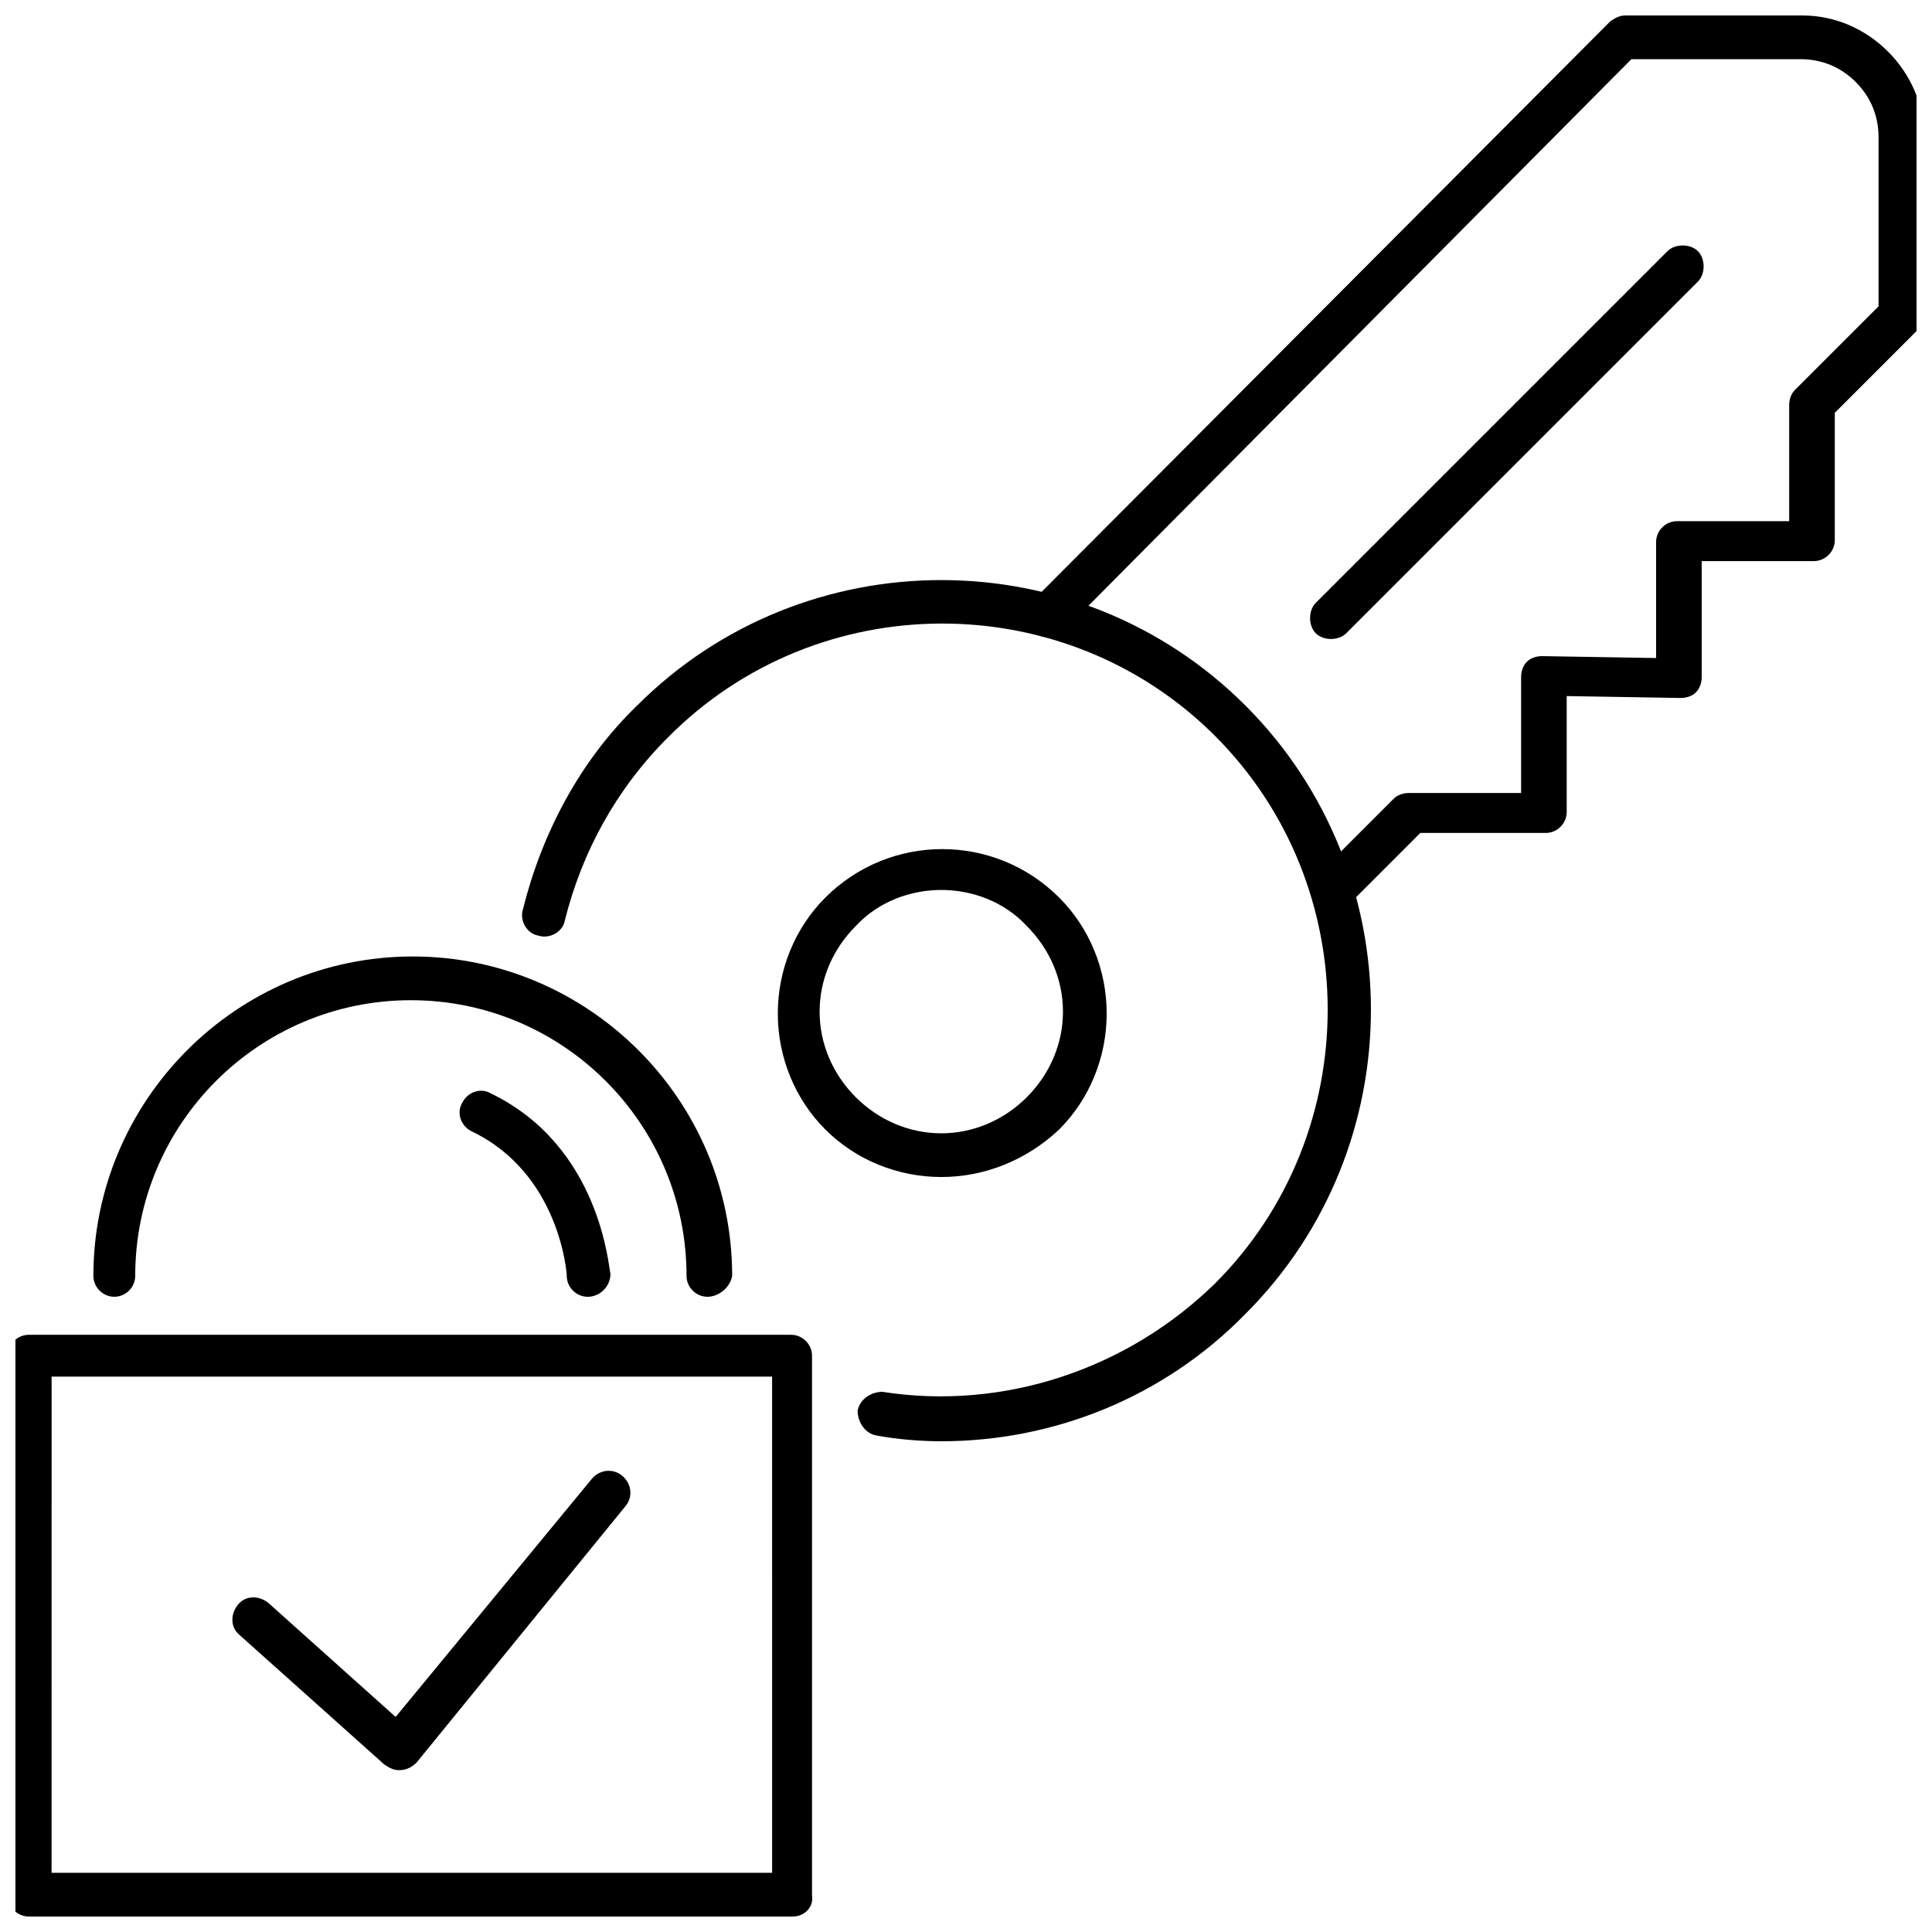 <?xml version="1.0" encoding="UTF-8"?>
<!-- Uploaded to: ICON Repo, www.iconrepo.com, Generator: ICON Repo Mixer Tools -->
<svg width="800px" height="800px" version="1.1" viewBox="144 144 512 512" xmlns="http://www.w3.org/2000/svg">
 <defs>
  <clipPath id="b">
   <path d="m148.09 497h211.91v154.9h-211.91z"/>
  </clipPath>
  <clipPath id="a">
   <path d="m416 148.09h235.9v237.91h-235.9z"/>
  </clipPath>
 </defs>
 <path d="m249.86 613.11c-1.512 0-2.519-0.504-4.031-1.512l-38.289-34.258c-2.519-2.016-2.519-5.543-0.504-8.062 2.016-2.519 5.543-2.519 8.062-0.504l33.754 30.23 51.891-62.977c2.016-2.519 5.543-3.023 8.062-1.008 2.519 2.016 3.023 5.543 1.008 8.062l-55.418 68.016c-1.008 1.004-2.519 2.012-4.535 2.012z"/>
 <g clip-path="url(#b)">
  <path d="m354.15 651.9h-202.53c-3.023 0-5.543-2.519-5.543-5.543v-143.08c0-3.023 2.519-5.543 5.543-5.543h202.03c3.023 0 5.543 2.519 5.543 5.543v143.08c0.504 3.019-2.016 5.539-5.039 5.539zm-196.48-11.586h190.95l-0.004-131.5h-190.94z"/>
 </g>
 <path d="m331.48 487.66c-3.023 0-5.543-2.519-5.543-5.543 0-40.305-32.746-73.051-73.051-73.051-40.305 0-73.051 32.746-73.051 73.051 0 3.023-2.519 5.543-5.543 5.543-3.023 0-5.543-2.519-5.543-5.543 0-46.352 37.785-84.641 84.641-84.641 46.352 0 84.641 37.785 84.641 84.641-0.504 3.023-3.527 5.543-6.551 5.543z"/>
 <path d="m393.45 525.95c-5.543 0-11.586-0.504-17.129-1.512-3.023-0.504-5.039-3.527-5.039-6.551 0.504-3.023 3.527-5.039 6.551-5.039 32.242 5.039 64.992-6.047 88.168-28.719 39.801-39.801 39.801-105.3 0-145.1-39.805-39.793-105.3-39.793-145.1 0.512-13.602 13.602-22.672 30.23-27.207 48.367-0.504 3.023-4.031 5.039-7.055 4.031-3.023-0.504-5.039-4.031-4.031-7.055 5.039-20.152 15.113-39.297 30.23-53.906 44.336-44.336 116.88-44.336 161.22 0 44.336 44.336 44.336 116.88 0 161.22-21.664 22.164-50.887 33.75-80.609 33.75z"/>
 <g clip-path="url(#a)">
  <path d="m497.23 385.39c-1.512 0-3.023-0.504-4.031-1.512-2.016-2.016-2.016-6.047 0-8.062l20.152-20.152c1.008-1.008 2.519-1.512 4.031-1.512h29.727v-30.73c0-1.512 0.504-3.023 1.512-4.031 1.008-1.008 2.519-1.512 4.031-1.512l30.23 0.504v-30.73c0-3.023 2.519-5.543 5.543-5.543h29.727v-30.73c0-1.512 0.504-3.023 1.512-4.031l22.168-22.168v-44.84c0-5.543-2.016-10.578-6.047-14.609s-9.07-6.047-14.609-6.047h-44.84l-150.65 151.65c-2.016 2.016-6.047 2.016-8.062 0s-2.016-6.047 0-8.062l153.16-153.66c1.512-1.008 2.519-1.512 4.031-1.512h46.855c8.566 0 16.625 3.527 22.672 9.574s9.574 14.105 9.574 22.672v46.855c0 1.512-0.504 3.023-1.512 4.031l-22.168 22.168v33.754c0 3.023-2.519 5.543-5.543 5.543h-29.727v30.73c0 1.512-0.504 3.023-1.512 4.031-1.008 1.008-2.519 1.512-4.031 1.512l-30.23-0.504v30.73c0 3.023-2.519 5.543-5.543 5.543h-33.25l-18.641 18.641c-1.508 1.508-3.019 2.012-4.531 2.012z"/>
 </g>
 <path d="m496.73 313.34c-1.512 0-3.023-0.504-4.031-1.512-2.016-2.016-2.016-6.047 0-8.062l93.203-93.203c2.016-2.016 6.047-2.016 8.062 0s2.016 6.047 0 8.062l-93.203 93.203c-1.008 1.008-2.519 1.512-4.031 1.512z"/>
 <path d="m393.45 455.92c-11.586 0-22.672-4.535-30.73-12.594-8.062-8.062-12.594-19.145-12.594-30.73 0-11.586 4.535-22.672 12.594-30.73 17.129-17.129 44.84-17.129 61.969 0 8.062 8.062 12.594 19.145 12.594 30.73 0 11.586-4.535 22.672-12.594 30.73-8.566 8.059-19.652 12.594-31.238 12.594zm0-76.074c-8.062 0-16.625 3.023-22.672 9.574-6.047 6.047-9.574 14.105-9.574 22.672s3.527 16.625 9.574 22.672 14.105 9.574 22.672 9.574c8.566 0 16.625-3.527 22.672-9.574s9.574-14.105 9.574-22.672-3.527-16.625-9.574-22.672c-6.047-6.555-14.609-9.574-22.672-9.574z"/>
 <path d="m299.74 487.66c-3.023 0-5.543-2.519-5.543-5.543 0-1.008-2.016-27.207-25.191-38.289-3.023-1.512-4.031-5.039-2.519-7.559 1.512-3.023 5.039-4.031 7.559-2.519 29.223 14.105 31.234 46.352 31.738 47.863 0 3.023-2.519 6.047-6.043 6.047 0.504 0 0 0 0 0z"/>
</svg>